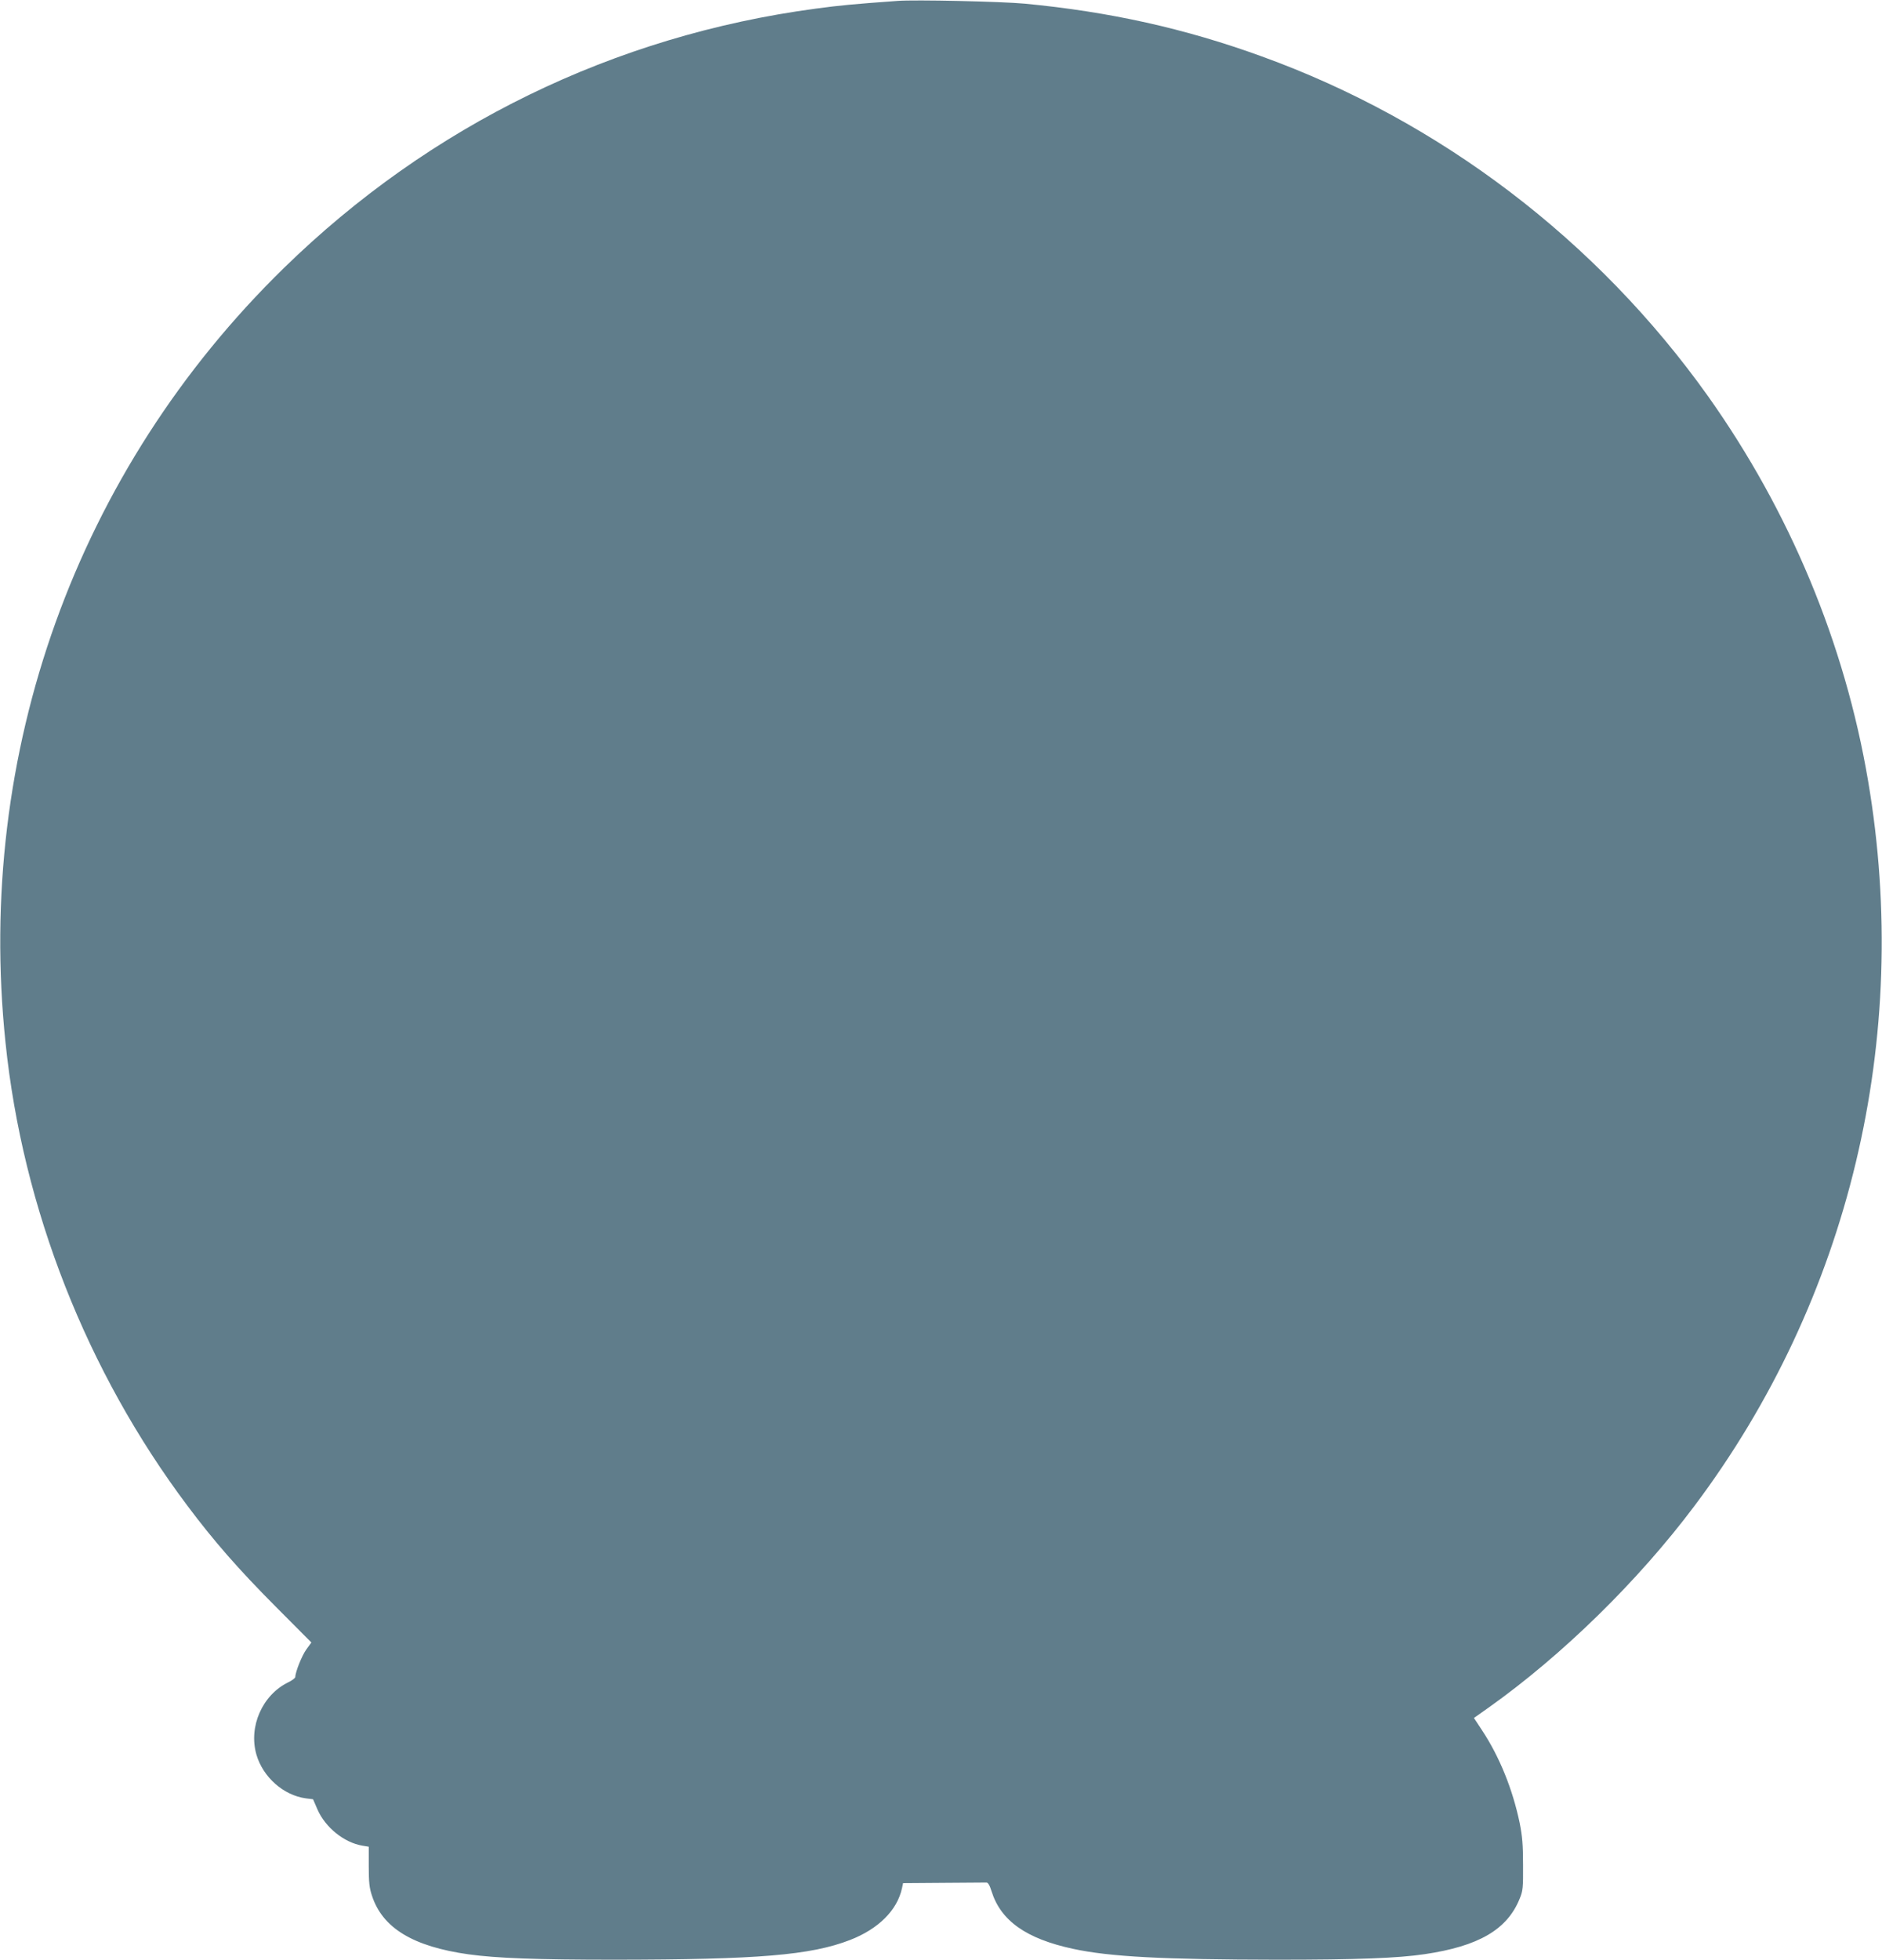 <?xml version="1.0" standalone="no"?>
<!DOCTYPE svg PUBLIC "-//W3C//DTD SVG 20010904//EN"
 "http://www.w3.org/TR/2001/REC-SVG-20010904/DTD/svg10.dtd">
<svg version="1.0" xmlns="http://www.w3.org/2000/svg"
 width="1230pt" height="1280pt" viewBox="0 0 1230 1280"
 preserveAspectRatio="xMidYMid meet">
<g transform="translate(0,1280) scale(0.1,-0.1)"
fill="#607d8b" stroke="none">
<path d="M5865 12794 c-290 -21 -375 -29 -531 -50 -1320 -176 -2523 -762
-3478 -1694 -1355 -1322 -2018 -3164 -1820 -5060 112 -1084 531 -2149 1189
-3025 173 -231 334 -415 575 -657 l235 -236 -32 -44 c-29 -39 -73 -149 -73
-181 0 -7 -21 -23 -46 -35 -170 -83 -261 -290 -208 -473 43 -147 177 -265 322
-285 l48 -6 29 -67 c51 -117 174 -216 293 -236 l42 -7 0 -129 c0 -103 4 -141
21 -191 69 -211 268 -332 632 -383 182 -25 438 -35 957 -35 934 1 1278 29
1536 129 185 72 308 194 339 338 l7 33 264 2 c145 1 271 2 280 2 11 1 22 -17
34 -56 60 -193 226 -311 533 -377 242 -52 588 -70 1332 -71 525 0 790 10 965
36 354 52 541 161 622 363 21 50 23 72 22 221 0 131 -5 187 -22 273 -46 220
-131 431 -245 604 l-54 82 95 67 c482 342 979 828 1347 1319 1012 1347 1420
3053 1134 4735 -152 898 -512 1760 -1046 2512 -724 1017 -1750 1798 -2918
2220 -501 182 -992 291 -1547 344 -151 14 -717 27 -833 18z"/>
</g>
</svg>
